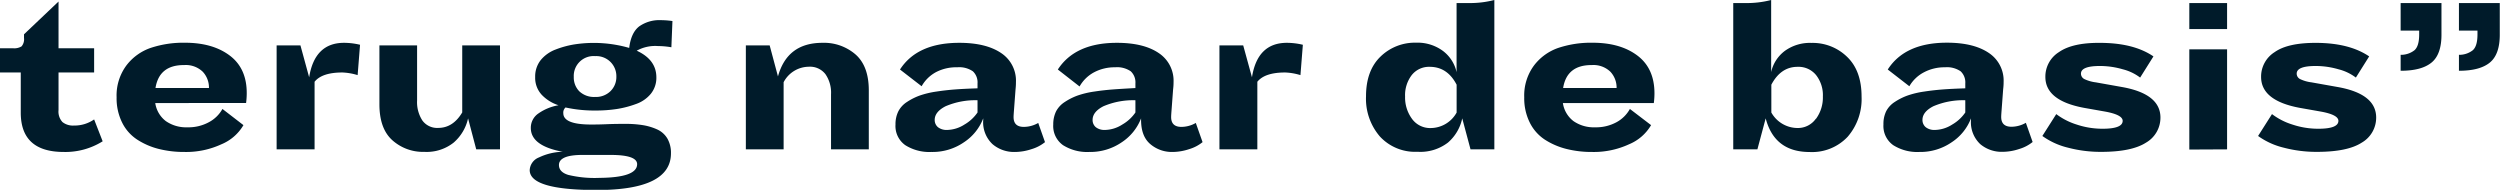 <svg xmlns="http://www.w3.org/2000/svg" viewBox="0 0 539.45 40.95"><defs><style>.cls-1{fill:#001b2a;}</style></defs><g id="Layer_2" data-name="Layer 2"><g id="Design"><path class="cls-1" d="M22.15,30.49a15.15,15.15,0,0,1-8.39,2.3q-9.28,0-9.28-8.48V15.64H0V10.41H2.78A3,3,0,0,0,4.66,10a2.38,2.38,0,0,0,.52-1.82V7.4L12.63.33V10.41h7.68v5.23H12.63v8.11a3.32,3.32,0,0,0,.85,2.59,3.63,3.63,0,0,0,2.49.75,7.38,7.38,0,0,0,4.34-1.32Z"/><path class="cls-1" d="M33.5,22.24a6,6,0,0,0,2.28,3.89,7.65,7.65,0,0,0,4.65,1.34,9.21,9.21,0,0,0,4.66-1.11A7.22,7.22,0,0,0,48,23.51L52.53,27a9.84,9.84,0,0,1-4.73,4.12,18.09,18.09,0,0,1-8,1.67,22.13,22.13,0,0,1-5.53-.65,15.39,15.39,0,0,1-4.64-2,9.29,9.29,0,0,1-3.28-3.7A11.74,11.74,0,0,1,25.16,21a10.87,10.87,0,0,1,2.1-6.86,11.13,11.13,0,0,1,5.3-3.82,22.37,22.37,0,0,1,7.35-1.1q6,0,9.68,2.78t3.65,8.15a16,16,0,0,1-.14,2.07Zm0-3.25H45.09a5,5,0,0,0-1.34-3.51,5.26,5.26,0,0,0-4-1.44Q34.35,14,33.55,19Z"/><path class="cls-1" d="M59.69,32.23V9.8h5.14l1.88,6.88q1.19-7.44,7.54-7.44a15,15,0,0,1,3.44.42l-.52,6.55a12.78,12.78,0,0,0-3.29-.57q-4.39,0-6,2V32.23Z"/><path class="cls-1" d="M102.76,32.23,101,25.54a9.67,9.67,0,0,1-3.11,5.23,9.37,9.37,0,0,1-6.32,2,9.91,9.91,0,0,1-6.92-2.52c-1.86-1.68-2.78-4.26-2.78-7.75V9.8H90V21.67A7.28,7.28,0,0,0,91.14,26a3.94,3.94,0,0,0,3.42,1.6q3.19,0,5.18-3.34V9.8h8.15V32.23Z"/><path class="cls-1" d="M114.3,36.71a3.1,3.1,0,0,1,2-2.74,12.52,12.52,0,0,1,5.12-1.22q-6.89-1.28-6.88-5.14a3.72,3.72,0,0,1,1.67-3.15,10.69,10.69,0,0,1,4.31-1.75,8.61,8.61,0,0,1-3.63-2.26,5.38,5.38,0,0,1-1.41-3.82A5.7,5.7,0,0,1,116.65,13a7.6,7.6,0,0,1,3.23-2.31,20,20,0,0,1,4-1.1,27.54,27.54,0,0,1,11.89.75c.26-2.2,1-3.75,2.15-4.64a7.53,7.53,0,0,1,4.69-1.35,17.73,17.73,0,0,1,2.49.19l-.23,5.66A17.13,17.13,0,0,0,142,9.94a8.24,8.24,0,0,0-4.61,1c2.82,1.29,4.24,3.21,4.24,5.75a5.47,5.47,0,0,1-1.18,3.53,7.19,7.19,0,0,1-3.21,2.22,21.38,21.38,0,0,1-4.14,1.08,29.85,29.85,0,0,1-4.57.33,29.09,29.09,0,0,1-6.5-.66,1.47,1.47,0,0,0-.48,1.23q0,2.44,5.94,2.45c.66,0,1.8,0,3.42-.07s2.93-.07,3.93-.07a23.4,23.4,0,0,1,3.79.26,12.24,12.24,0,0,1,3.11.91,4.91,4.91,0,0,1,2.27,2,6.14,6.14,0,0,1,.77,3.18q0,7.92-16,7.92Q114.31,41,114.3,36.71Zm23.18-1.28q0-2-5.75-2c-.88,0-2,0-3.27,0l-2.76,0q-5.08,0-5.09,2.17c0,1,.65,1.72,2,2.14a24.33,24.33,0,0,0,6.76.64Q137.47,38.31,137.48,35.43Zm-5.75-15.76A4.27,4.27,0,0,0,133,16.54a4.33,4.33,0,0,0-4.57-4.43,4.28,4.28,0,0,0-4.62,4.48A4.25,4.25,0,0,0,125,19.7a4.62,4.62,0,0,0,3.4,1.22A4.46,4.46,0,0,0,131.73,19.67Z"/><path class="cls-1" d="M179.32,32.23V20.36A7,7,0,0,0,178.11,16a4.2,4.2,0,0,0-3.6-1.6,6.19,6.19,0,0,0-5.42,3.34V32.23h-8.15V9.8h5.14l1.79,6.69q2-7.26,9.61-7.25a10.38,10.38,0,0,1,7.14,2.52q2.85,2.52,2.85,7.75V32.23Z"/><path class="cls-1" d="M214.16,31.1a6.47,6.47,0,0,1-2-5.23v-.33A10.75,10.75,0,0,1,208,30.7,11.9,11.9,0,0,1,201,32.79a9.74,9.74,0,0,1-5.65-1.46,5.06,5.06,0,0,1-2.12-4.47,6.24,6.24,0,0,1,.61-2.83A5.3,5.3,0,0,1,195.71,22a13,13,0,0,1,2.71-1.37,19.38,19.38,0,0,1,3.63-.87c1.43-.22,2.82-.37,4.17-.47s2.92-.17,4.71-.23V18a3.27,3.27,0,0,0-1-2.61,5.18,5.18,0,0,0-3.37-.87A9.41,9.41,0,0,0,202,15.55a7.75,7.75,0,0,0-3.13,3.06L194.2,15Q197.92,9.24,207,9.24c3.83,0,6.83.73,9,2.19a7.13,7.13,0,0,1,3.22,6.29c0,.25,0,.78-.09,1.6l-.33,4.43c-.06.75-.09,1.25-.09,1.51,0,1.41.73,2.12,2.21,2.12a6.3,6.3,0,0,0,3.11-.85l1.46,4.14a8.44,8.44,0,0,1-2.9,1.51,11.43,11.43,0,0,1-3.6.61A7.15,7.15,0,0,1,214.16,31.1Zm-10.11-8.18c-1.57.8-2.36,1.79-2.36,2.95a2,2,0,0,0,.71,1.58,3,3,0,0,0,1.93.59,7.17,7.17,0,0,0,3.77-1.16,8.68,8.68,0,0,0,2.83-2.61V21.63A16.3,16.3,0,0,0,204.05,22.92Z"/><path class="cls-1" d="M248.22,31.1c-1.34-1.13-2-2.88-2-5.23v-.33a10.86,10.86,0,0,1-4.17,5.16,12,12,0,0,1-7,2.09,9.78,9.78,0,0,1-5.66-1.46,5.06,5.06,0,0,1-2.12-4.47,6.37,6.37,0,0,1,.61-2.83A5.38,5.38,0,0,1,229.77,22a13,13,0,0,1,2.71-1.37,19.38,19.38,0,0,1,3.63-.87c1.43-.22,2.82-.37,4.17-.47S243.2,19.1,245,19V18a3.27,3.27,0,0,0-1-2.61,5.18,5.18,0,0,0-3.37-.87,9.44,9.44,0,0,0-4.55,1.08,7.81,7.81,0,0,0-3.13,3.06L228.26,15Q232,9.24,241,9.24q5.76,0,9,2.19a7.14,7.14,0,0,1,3.23,6.29c0,.25,0,.78-.1,1.6l-.33,4.43c-.06.75-.09,1.25-.09,1.51,0,1.41.74,2.12,2.21,2.12a6.3,6.3,0,0,0,3.11-.85l1.46,4.14a8.39,8.39,0,0,1-2.89,1.51,11.49,11.49,0,0,1-3.61.61A7.15,7.15,0,0,1,248.22,31.1Zm-10.11-8.18c-1.57.8-2.35,1.79-2.35,2.95a2,2,0,0,0,.7,1.58,3,3,0,0,0,1.94.59,7.14,7.14,0,0,0,3.76-1.16A8.68,8.68,0,0,0,245,24.27V21.63A16.34,16.34,0,0,0,238.11,22.92Z"/><path class="cls-1" d="M263.13,32.23V9.8h5.13l1.89,6.88q1.17-7.44,7.54-7.44a15.1,15.1,0,0,1,3.44.42l-.52,6.55a12.77,12.77,0,0,0-3.3-.57q-4.38,0-6,2V32.23Z"/><path class="cls-1" d="M317.31,32.23l-1.79-6.69a9.48,9.48,0,0,1-3.06,5.21,9.76,9.76,0,0,1-6.6,2,10.34,10.34,0,0,1-8.1-3.29,12.47,12.47,0,0,1-3-8.67q0-5.56,3.13-8.58a10.63,10.63,0,0,1,7.66-3A9.21,9.21,0,0,1,311.37,11a7.83,7.83,0,0,1,2.93,4.57V.66h2.63A20.94,20.94,0,0,0,322.45,0V32.23Zm-3-13.95q-2-3.86-5.8-3.86a4.74,4.74,0,0,0-3.89,1.79,7.12,7.12,0,0,0-1.43,4.62,7.77,7.77,0,0,0,1.48,4.8,4.82,4.82,0,0,0,4.08,2,6.44,6.44,0,0,0,5.56-3.34Z"/><path class="cls-1" d="M337.24,22.24a6,6,0,0,0,2.28,3.89,7.65,7.65,0,0,0,4.65,1.34,9.21,9.21,0,0,0,4.66-1.11,7.22,7.22,0,0,0,2.87-2.85L356.27,27a9.84,9.84,0,0,1-4.73,4.12,18.09,18.09,0,0,1-8,1.67,22.13,22.13,0,0,1-5.53-.65,15.56,15.56,0,0,1-4.65-2,9.35,9.35,0,0,1-3.27-3.7A11.74,11.74,0,0,1,328.9,21a10.87,10.87,0,0,1,2.1-6.86,11.13,11.13,0,0,1,5.3-3.82,22.37,22.37,0,0,1,7.35-1.1q6,0,9.68,2.78T357,20.17a16,16,0,0,1-.14,2.07Zm.05-3.25h11.54a5,5,0,0,0-1.34-3.51,5.26,5.26,0,0,0-4-1.44Q338.09,14,337.29,19Z"/><path class="cls-1" d="M381,25.54l-1.79,6.69H374V.66h2.64A20.86,20.86,0,0,0,382.18,0V15.55A7.83,7.83,0,0,1,385.11,11a9.21,9.21,0,0,1,5.79-1.74,10.63,10.63,0,0,1,7.66,3q3.13,3,3.13,8.58a12.43,12.43,0,0,1-3,8.67,10.53,10.53,0,0,1-8.22,3.29Q382.89,32.79,381,25.54Zm10.86.09a7.77,7.77,0,0,0,1.48-4.8,7,7,0,0,0-1.46-4.62,4.88,4.88,0,0,0-4-1.79c-2.42,0-4.3,1.29-5.66,3.86v6a6.51,6.51,0,0,0,5.66,3.34A4.73,4.73,0,0,0,391.82,25.63Z"/><path class="cls-1" d="M427.3,31.1a6.47,6.47,0,0,1-2-5.23v-.33a10.75,10.75,0,0,1-4.17,5.16,11.9,11.9,0,0,1-6.95,2.09,9.74,9.74,0,0,1-5.65-1.46,5.06,5.06,0,0,1-2.12-4.47A6.24,6.24,0,0,1,407,24,5.3,5.3,0,0,1,408.85,22a13,13,0,0,1,2.71-1.37,19.38,19.38,0,0,1,3.63-.87c1.43-.22,2.82-.37,4.17-.47s2.92-.17,4.71-.23V18a3.27,3.27,0,0,0-1-2.61,5.18,5.18,0,0,0-3.37-.87,9.44,9.44,0,0,0-4.55,1.08A7.81,7.81,0,0,0,412,18.61L407.34,15q3.72-5.79,12.77-5.79c3.83,0,6.83.73,9,2.19a7.14,7.14,0,0,1,3.23,6.29c0,.25,0,.78-.1,1.6l-.33,4.43c-.06.75-.09,1.25-.09,1.51,0,1.41.74,2.12,2.21,2.12a6.3,6.3,0,0,0,3.11-.85l1.46,4.14a8.35,8.35,0,0,1-2.9,1.51,11.43,11.43,0,0,1-3.6.61A7.15,7.15,0,0,1,427.3,31.1Zm-10.11-8.18c-1.57.8-2.36,1.79-2.36,2.95a2,2,0,0,0,.71,1.58,3,3,0,0,0,1.93.59,7.15,7.15,0,0,0,3.77-1.16,8.68,8.68,0,0,0,2.83-2.61V21.63A16.3,16.3,0,0,0,417.19,22.92Z"/><path class="cls-1" d="M463.08,30.77q-3.1,2-9.71,2a27.72,27.72,0,0,1-7.16-.91,15.76,15.76,0,0,1-5.51-2.52l3-4.72a14.32,14.32,0,0,0,4.36,2.24,17.53,17.53,0,0,0,5.63.92q4.33,0,4.34-1.7c0-.88-1.26-1.54-3.77-2l-4.52-.8q-8.4-1.55-8.39-6.69a6.23,6.23,0,0,1,2.92-5.34q2.93-2.05,8.86-2,7.26,0,11.54,2.92l-2.87,4.57a10.4,10.4,0,0,0-3.75-1.79,17.58,17.58,0,0,0-4.92-.71c-2.73,0-4.1.55-4.1,1.65a1.32,1.32,0,0,0,.75,1.18,8,8,0,0,0,2.45.7l5.61,1q8.34,1.47,8.34,6.6A6.21,6.21,0,0,1,463.08,30.77Z"/><path class="cls-1" d="M472.41,6.27V.66h8.15V6.27Zm0,26V10.65h8.15V32.23Z"/><path class="cls-1" d="M509.63,30.77c-2.08,1.35-5.31,2-9.71,2a27.72,27.72,0,0,1-7.16-.91,15.76,15.76,0,0,1-5.51-2.52l3-4.72a14.21,14.21,0,0,0,4.36,2.24,17.48,17.48,0,0,0,5.63.92q4.33,0,4.34-1.7c0-.88-1.26-1.54-3.77-2l-4.53-.8q-8.39-1.55-8.38-6.69a6.23,6.23,0,0,1,2.92-5.34c1.94-1.37,4.9-2,8.86-2q7.24,0,11.54,2.92l-2.87,4.57a10.4,10.4,0,0,0-3.75-1.79,17.58,17.58,0,0,0-4.92-.71c-2.74,0-4.1.55-4.1,1.65a1.32,1.32,0,0,0,.75,1.18,7.86,7.86,0,0,0,2.45.7l5.61,1q8.34,1.47,8.34,6.6A6.21,6.21,0,0,1,509.63,30.77Z"/><path class="cls-1" d="M524.7,13.48q-2.16,1.79-6.69,1.79V11.83a4.73,4.73,0,0,0,3-1c.69-.63,1-1.77,1-3.44V6.6h-4V.66h8.81V7.3Q526.87,11.68,524.7,13.48Zm12.58,0q-2.16,1.79-6.69,1.79V11.83a4.73,4.73,0,0,0,3-1c.69-.63,1-1.77,1-3.44V6.6h-4V.66h8.81V7.3Q539.45,11.68,537.28,13.48Z"/></g></g></svg>